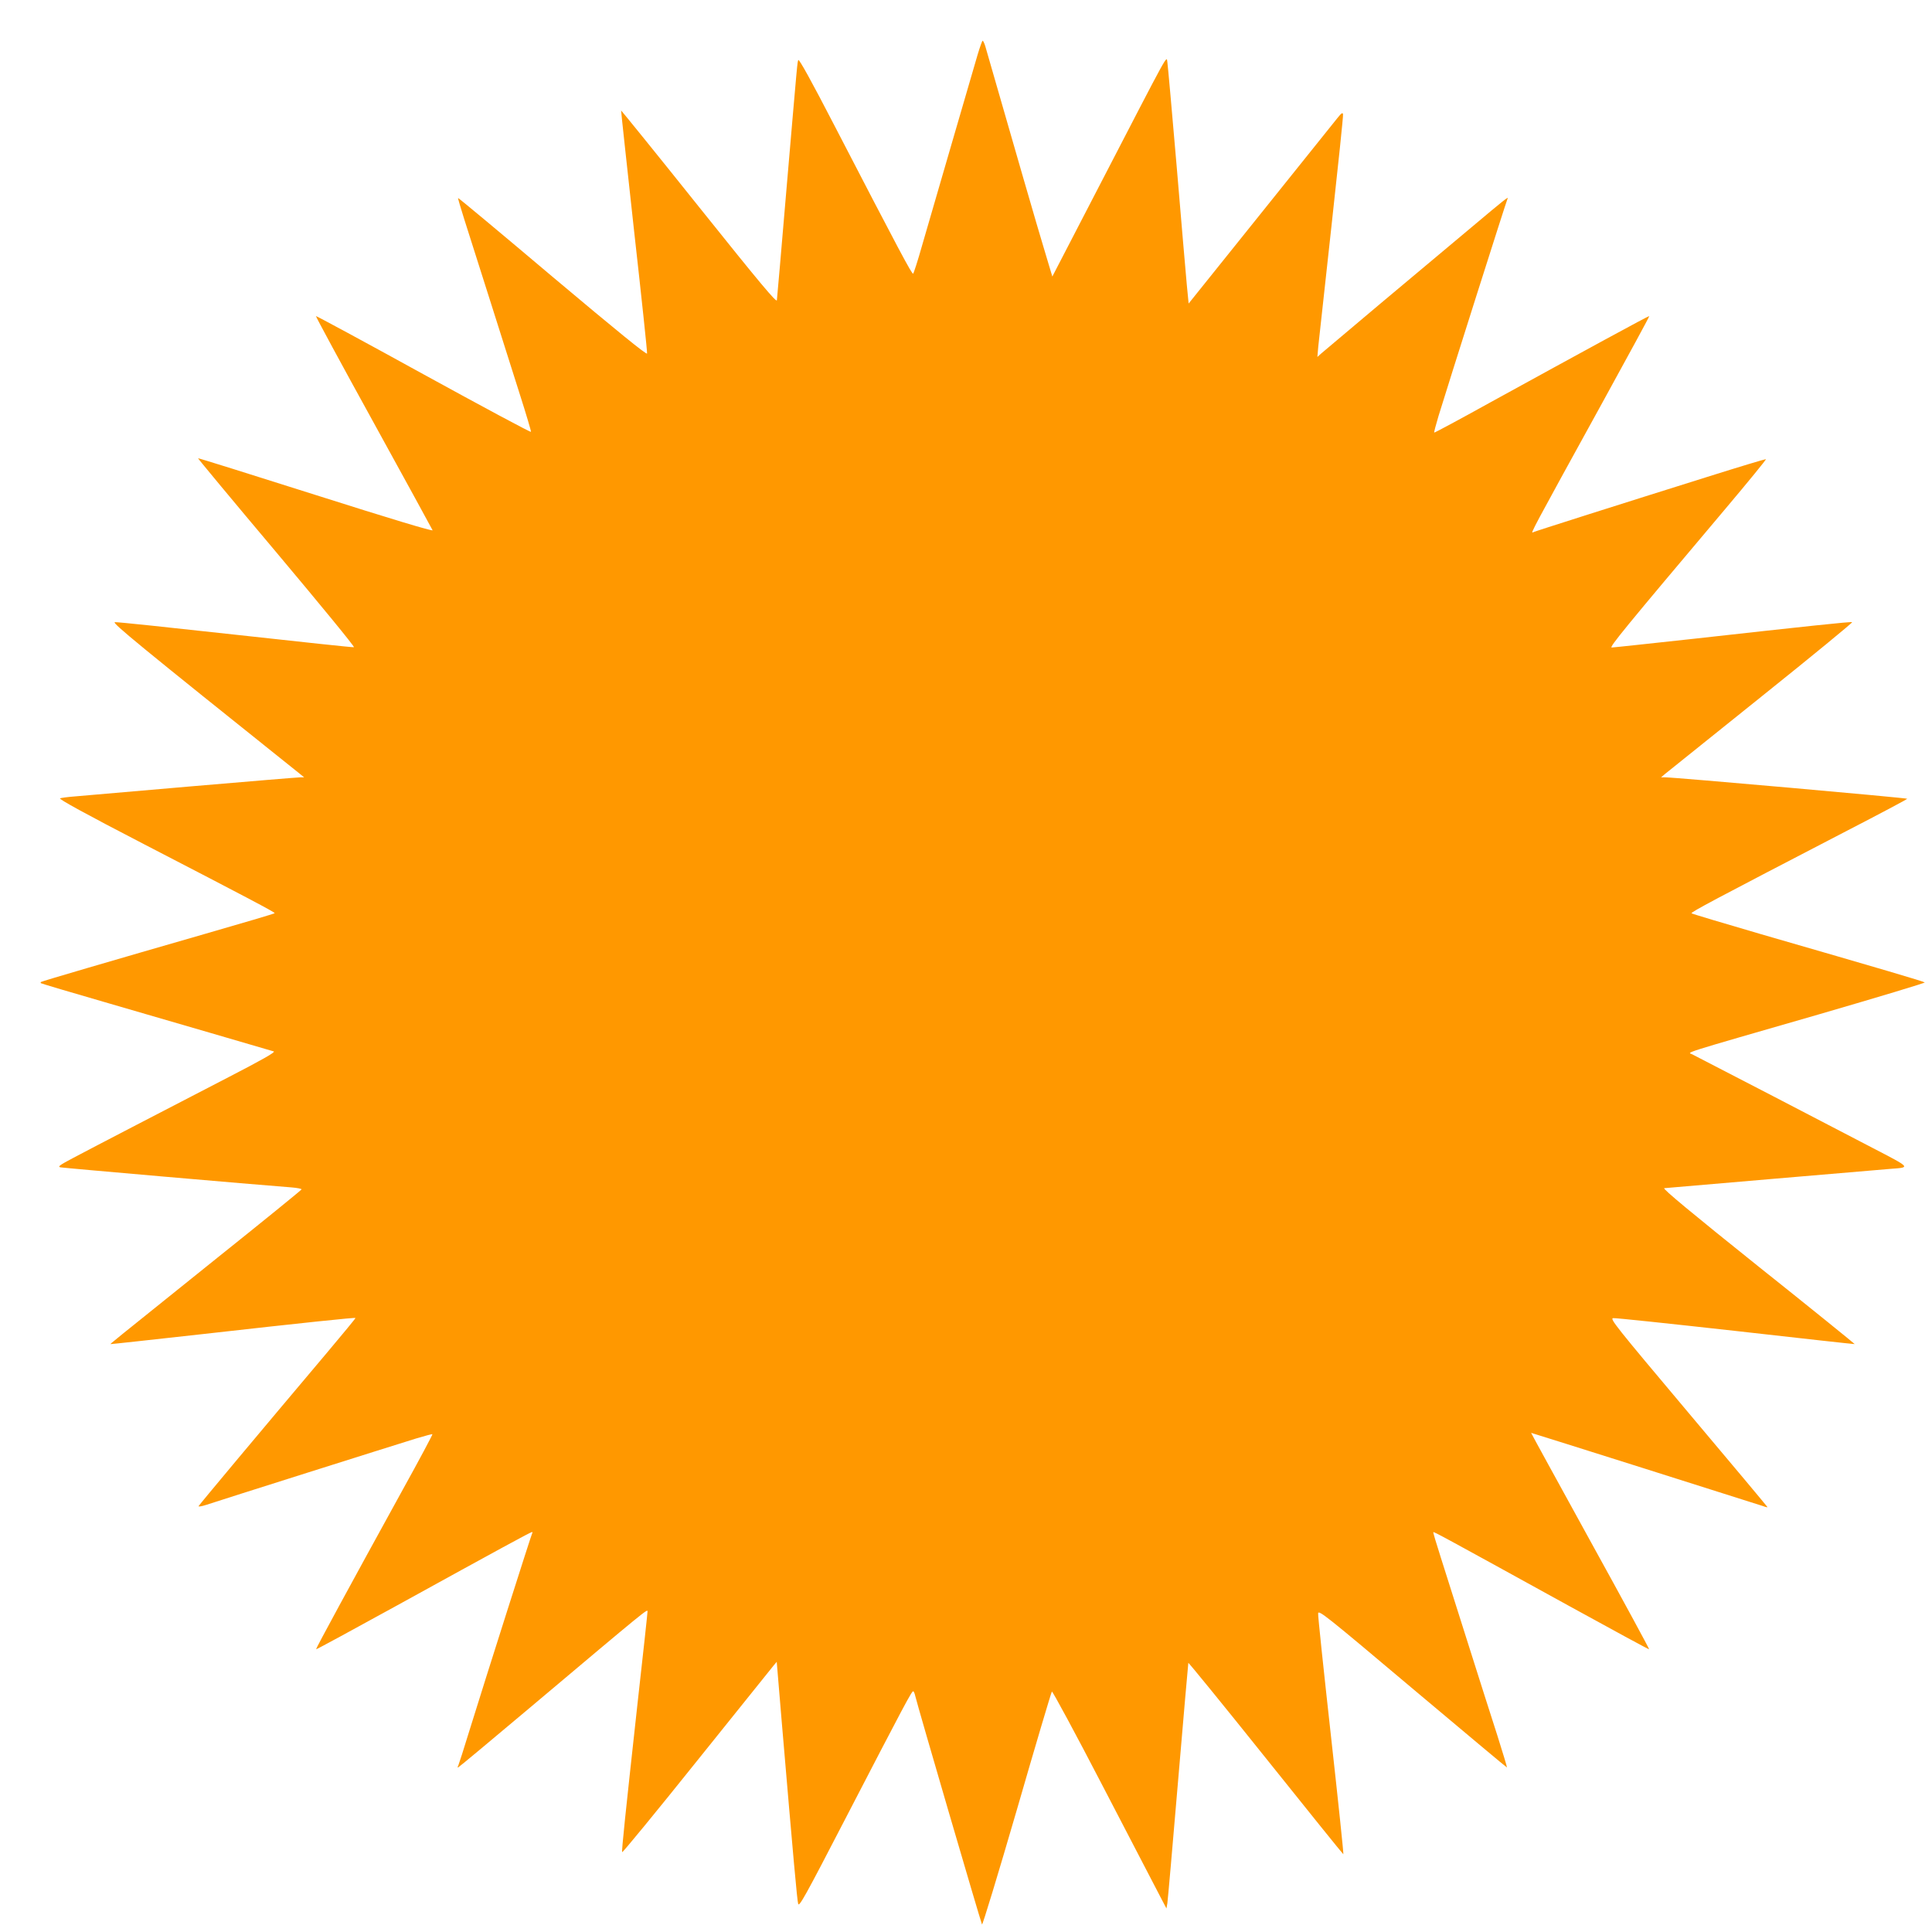 <?xml version="1.0" standalone="no"?>
<!DOCTYPE svg PUBLIC "-//W3C//DTD SVG 20010904//EN"
 "http://www.w3.org/TR/2001/REC-SVG-20010904/DTD/svg10.dtd">
<svg version="1.0" xmlns="http://www.w3.org/2000/svg"
 width="1280pt" height="1280pt" viewBox="0 0 1280 1280"
 preserveAspectRatio="xMidYMid meet">
<g transform="translate(0,1280) scale(0.1,-0.1)"
fill="#ff9800" stroke="none">
<path d="M6477 12438 c-37 -125 -305 -1048 -369 -1268 -27 -96 -54 -179 -58
-183 -7 -8 -92 152 -521 980 -153 296 -236 446 -240 435 -7 -20 -3 24 -79
-862 -33 -388 -61 -716 -63 -729 -1 -19 -108 108 -516 618 -282 353 -515 640
-516 639 -1 -2 38 -361 86 -798 49 -437 88 -803 86 -812 -1 -12 -192 143 -626
508 -342 289 -624 524 -626 522 -2 -2 17 -64 40 -138 24 -74 100 -315 170
-535 70 -220 160 -505 201 -634 41 -128 73 -237 72 -242 -2 -5 -322 167 -712
381 -390 215 -711 388 -713 386 -2 -2 169 -319 382 -705 212 -385 388 -707
391 -714 3 -9 -285 78 -773 233 -428 136 -780 246 -781 244 -2 -1 232 -283
521 -626 288 -343 519 -624 512 -626 -6 -2 -360 36 -786 83 -426 47 -785 85
-798 83 -22 -3 157 -150 1232 -1010 l22 -18 -26 0 c-14 0 -340 -27 -725 -60
-384 -33 -733 -63 -774 -67 -41 -3 -83 -9 -92 -12 -12 -4 166 -102 560 -306
682 -353 862 -448 862 -455 0 -3 -211 -65 -468 -139 -600 -173 -1076 -312
-1081 -317 -2 -2 -2 -6 0 -8 2 -2 209 -64 459 -136 391 -113 1025 -299 1084
-316 13 -4 -78 -56 -295 -168 -394 -204 -888 -460 -1033 -537 -91 -48 -106
-59 -85 -63 19 -4 1282 -114 1532 -133 37 -3 66 -9 65 -13 -2 -5 -259 -214
-573 -465 -711 -571 -695 -558 -692 -560 1 -1 274 29 607 66 683 77 1011 111
1015 107 2 -2 -83 -104 -187 -228 -443 -525 -842 -1002 -852 -1018 -3 -6 20
-2 51 8 102 34 1219 387 1391 440 57 17 105 30 107 28 2 -2 -86 -168 -197
-368 -356 -647 -577 -1054 -574 -1057 2 -2 241 128 532 288 686 378 890 489
899 489 3 0 4 -4 1 -8 -6 -10 -303 -943 -412 -1295 -40 -131 -76 -242 -79
-248 -4 -5 -4 -9 0 -9 3 0 218 179 478 398 786 662 777 654 777 635 0 -10 -29
-279 -65 -598 -83 -755 -107 -984 -103 -996 2 -5 224 265 493 601 270 336 499
622 510 635 l21 25 32 -383 c80 -941 103 -1194 110 -1220 6 -24 45 46 311 560
395 762 443 853 452 848 4 -3 10 -17 13 -32 18 -75 427 -1474 442 -1513 3 -8
107 334 231 760 123 426 228 779 232 783 4 4 157 -279 339 -630 182 -351 351
-676 376 -723 l44 -84 6 34 c3 19 35 384 71 810 36 426 67 779 68 783 1 4 231
-278 511 -628 280 -350 512 -638 516 -640 3 -2 -34 351 -82 783 -48 433 -87
799 -85 813 2 25 57 -19 624 -497 343 -288 624 -524 627 -524 2 0 -27 96 -64
213 -38 116 -125 392 -195 612 -70 220 -150 474 -179 565 -29 91 -52 167 -50
169 4 4 63 -28 898 -488 291 -160 530 -290 532 -288 2 2 -173 325 -390 718
-216 393 -393 715 -392 716 1 1 1469 -463 1539 -486 15 -6 27 -8 27 -6 0 2
-236 284 -525 627 -482 573 -522 623 -497 625 15 2 380 -37 812 -85 432 -49
786 -88 788 -87 1 1 -286 234 -640 516 -436 349 -636 515 -622 517 21 2 1387
119 1499 128 134 10 139 5 -121 140 -214 112 -1133 589 -1193 619 -30 15 -102
-7 841 265 389 113 704 208 700 211 -7 7 -297 92 -1082 319 -250 73 -458 135
-463 139 -7 7 147 89 1020 542 227 117 411 215 409 217 -7 6 -1539 142 -1604
142 l-27 0 27 23 c15 12 302 242 638 512 336 269 606 491 601 493 -12 4 -294
-26 -1040 -109 -294 -32 -543 -59 -553 -59 -19 0 85 127 754 920 151 179 271
326 268 328 -4 1 -171 -49 -371 -112 -606 -190 -1163 -367 -1171 -372 -22 -14
-12 4 459 860 172 313 312 570 310 572 -3 3 -431 -230 -1057 -574 -200 -111
-366 -200 -368 -198 -2 2 11 51 28 108 62 203 452 1433 458 1442 10 18 -24 -9
-232 -184 -331 -276 -978 -820 -1005 -844 l-23 -21 6 70 c4 39 43 396 87 794
44 399 79 733 77 743 -2 15 -10 10 -38 -25 -19 -24 -249 -311 -510 -636 l-475
-592 -12 123 c-6 68 -37 420 -67 783 -31 363 -59 675 -62 694 -7 41 23 94
-447 -813 l-315 -608 -22 73 c-12 41 -30 101 -40 134 -15 46 -214 732 -382
1318 -6 20 -14 37 -18 37 -3 0 -18 -42 -33 -92z"/>
</g>
</svg>
